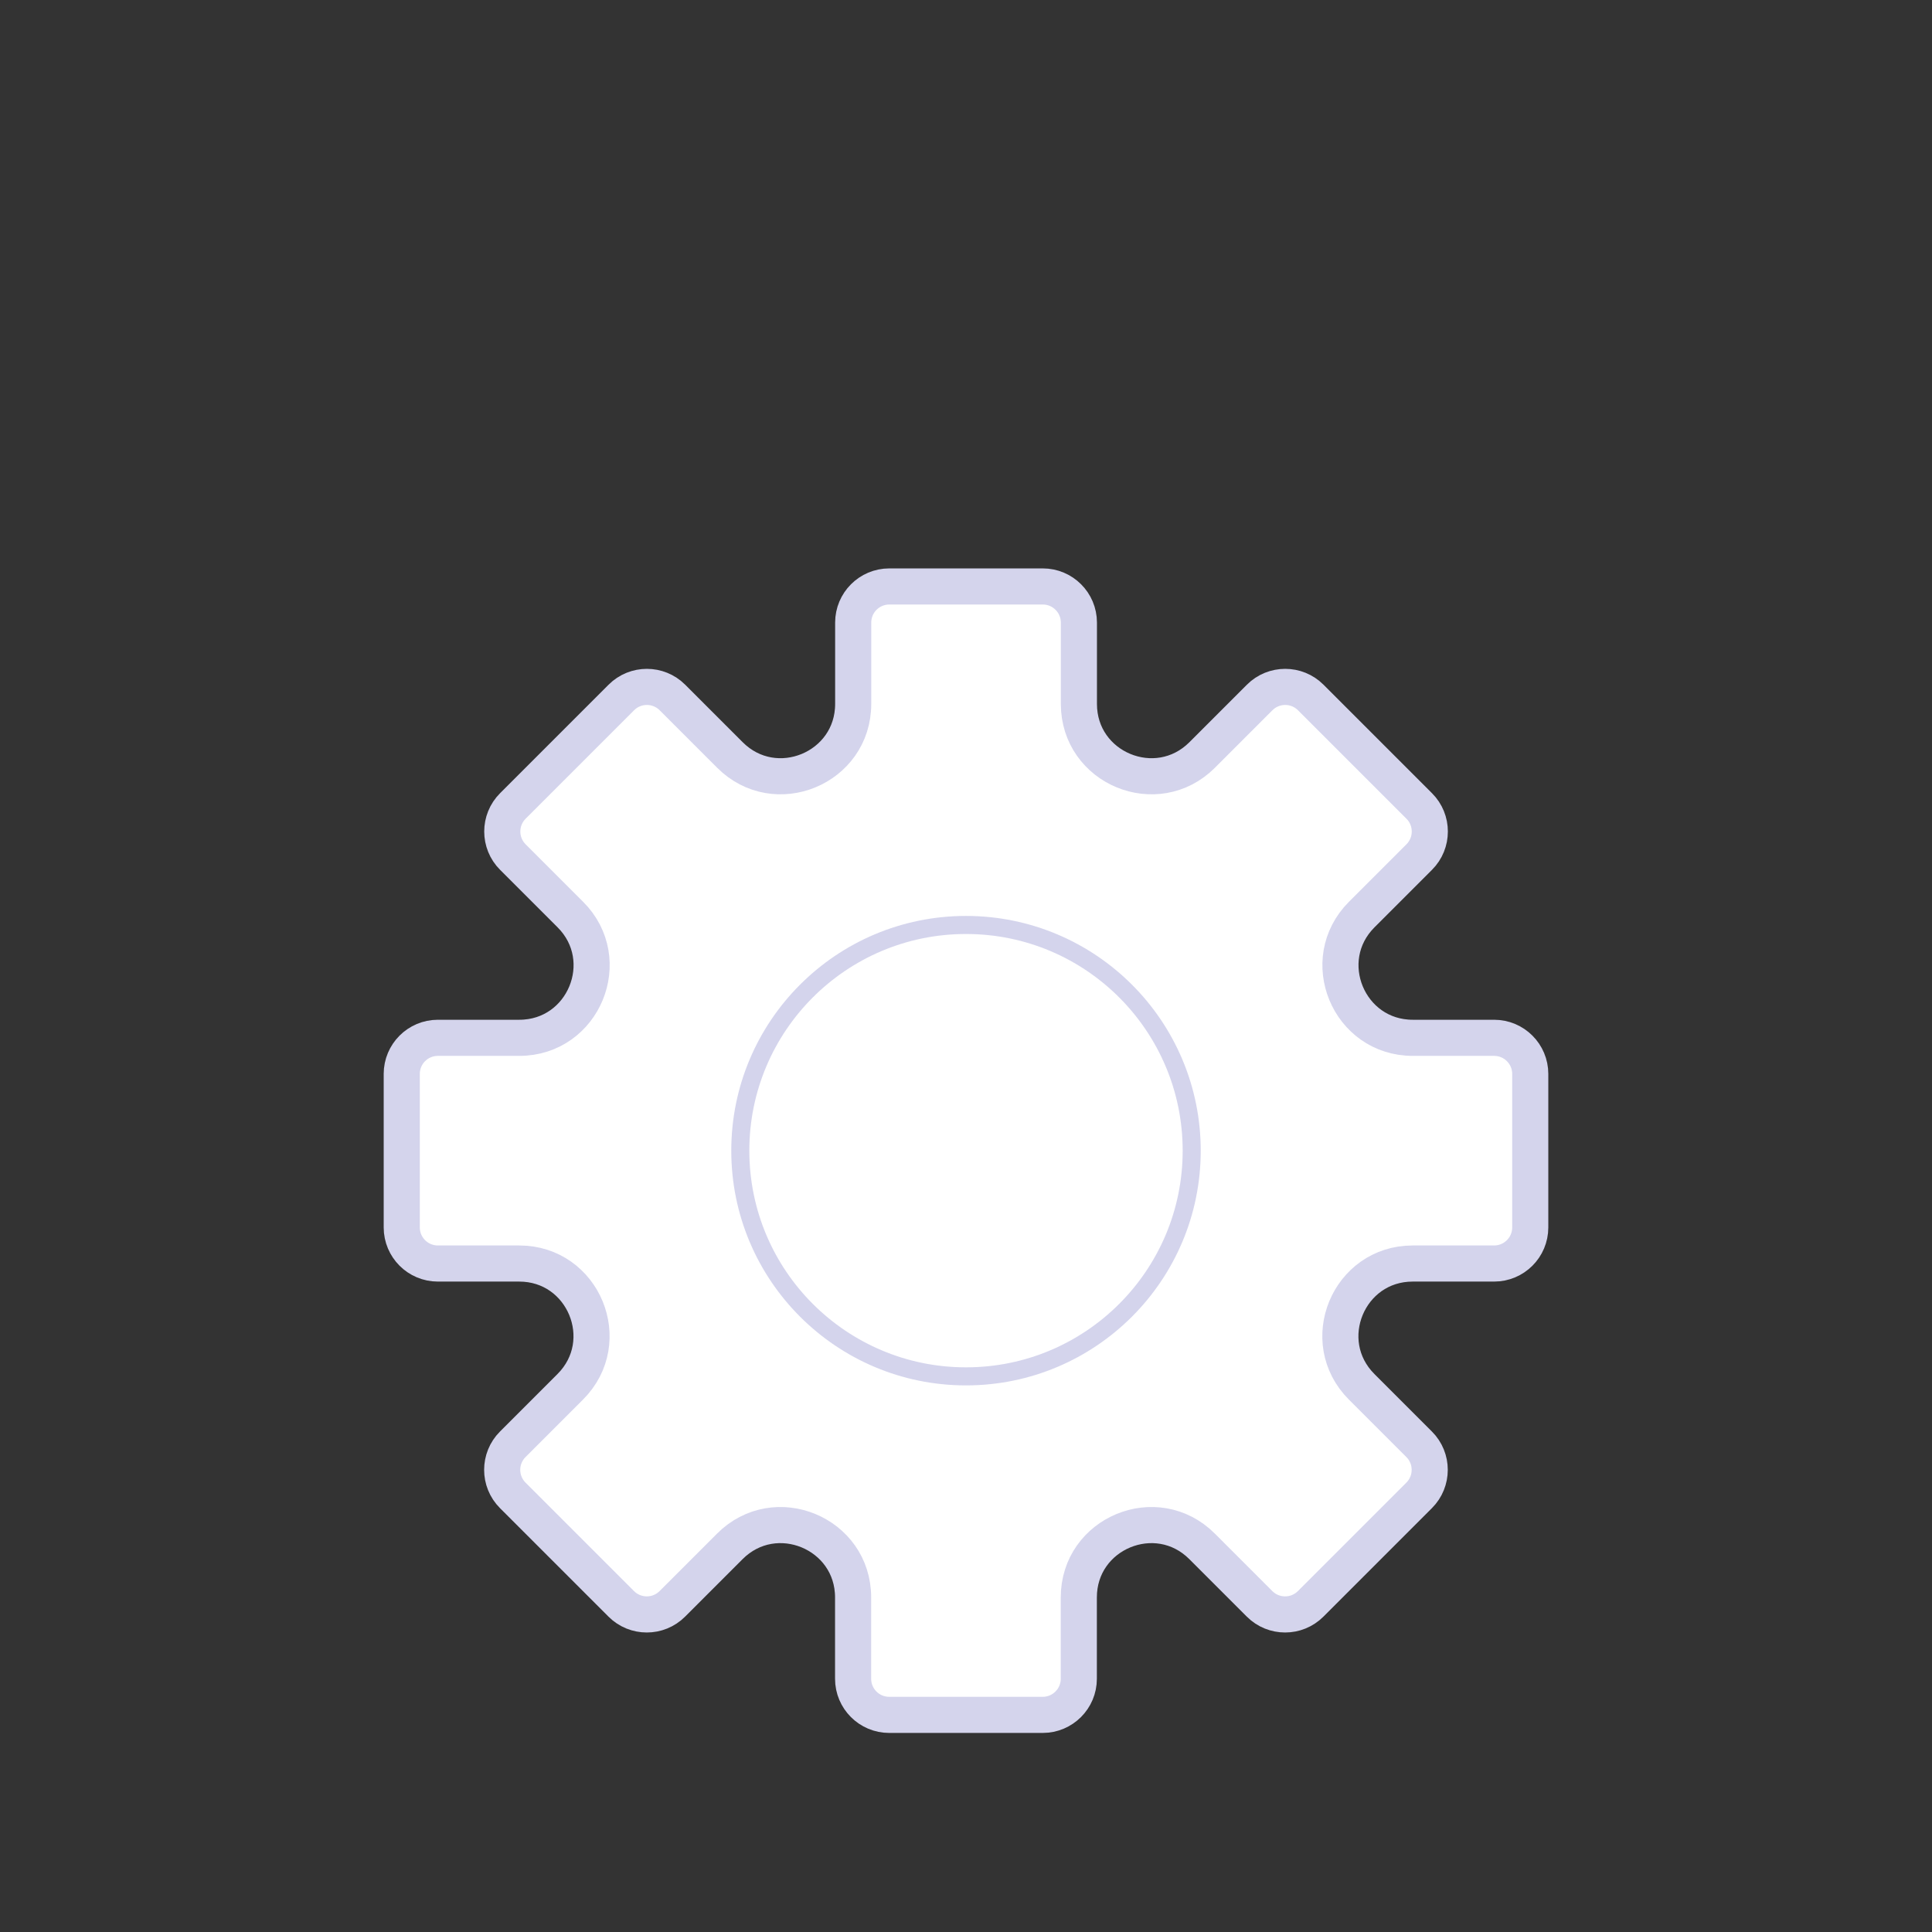 <?xml version="1.0" encoding="UTF-8"?>
<!-- Generator: Adobe Illustrator 27.9.0, SVG Export Plug-In . SVG Version: 6.00 Build 0)  -->
<svg xmlns="http://www.w3.org/2000/svg" xmlns:xlink="http://www.w3.org/1999/xlink" version="1.1" id="Calque_1" x="0px" y="0px" viewBox="0 0 428 428" style="enable-background:new 0 0 428 428;" xml:space="preserve">
<rect x="0" y="0" width="428" height="428" fill="#333333" stroke="none"/>
<style type="text/css">
	.st0{fill:none;}
	.st1{fill:#FFFFFF;stroke:#D4D4EC;stroke-width:8;stroke-miterlimit:10;}
	.st2{fill:#FFFFFF;stroke:#D4D4EC;stroke-width:4;stroke-miterlimit:10;}
</style>
<rect x="0" class="st0" width="428" height="428"></rect>
<path class="st1" d="M331,229.91h-18.02c-14.25,0-21.39-17.23-11.31-27.31l12.74-12.74c3.12-3.12,3.12-8.19,0-11.31l-24.04-24.04  c-3.12-3.12-8.19-3.12-11.31,0l-12.74,12.74c-10.08,10.08-27.31,2.94-27.31-11.31v-18.02c0-4.42-3.58-8-8-8h-34c-4.42,0-8,3.58-8,8  v18.02c0,14.25-17.23,21.39-27.31,11.31l-12.74-12.74c-3.12-3.12-8.19-3.12-11.31,0l-24.04,24.04c-3.12,3.12-3.12,8.19,0,11.31  l12.74,12.74c10.08,10.08,2.94,27.31-11.31,27.31H97c-4.42,0-8,3.58-8,8v34c0,4.42,3.58,8,8,8h18.02  c14.25,0,21.39,17.23,11.31,27.31l-12.74,12.74c-3.12,3.12-3.12,8.19,0,11.31l24.04,24.04c3.12,3.12,8.19,3.12,11.31,0l12.74-12.74  c10.08-10.08,27.31-2.94,27.31,11.31v18.02c0,4.42,3.58,8,8,8l34,0c4.42,0,8-3.58,8-8v-18.02c0-14.25,17.23-21.39,27.31-11.31  l12.74,12.74c3.12,3.12,8.19,3.12,11.31,0l24.04-24.04c3.12-3.12,3.12-8.19,0-11.31l-12.74-12.74  c-10.08-10.08-2.94-27.31,11.31-27.31H331c4.42,0,8-3.58,8-8v-34C339,233.49,335.42,229.91,331,229.91z"></path>
<g>
	<circle class="st1" cx="214" cy="254.91" r="25"></circle>
	<circle class="st2" cx="214" cy="254.91" r="50"></circle>
</g>
</svg>
